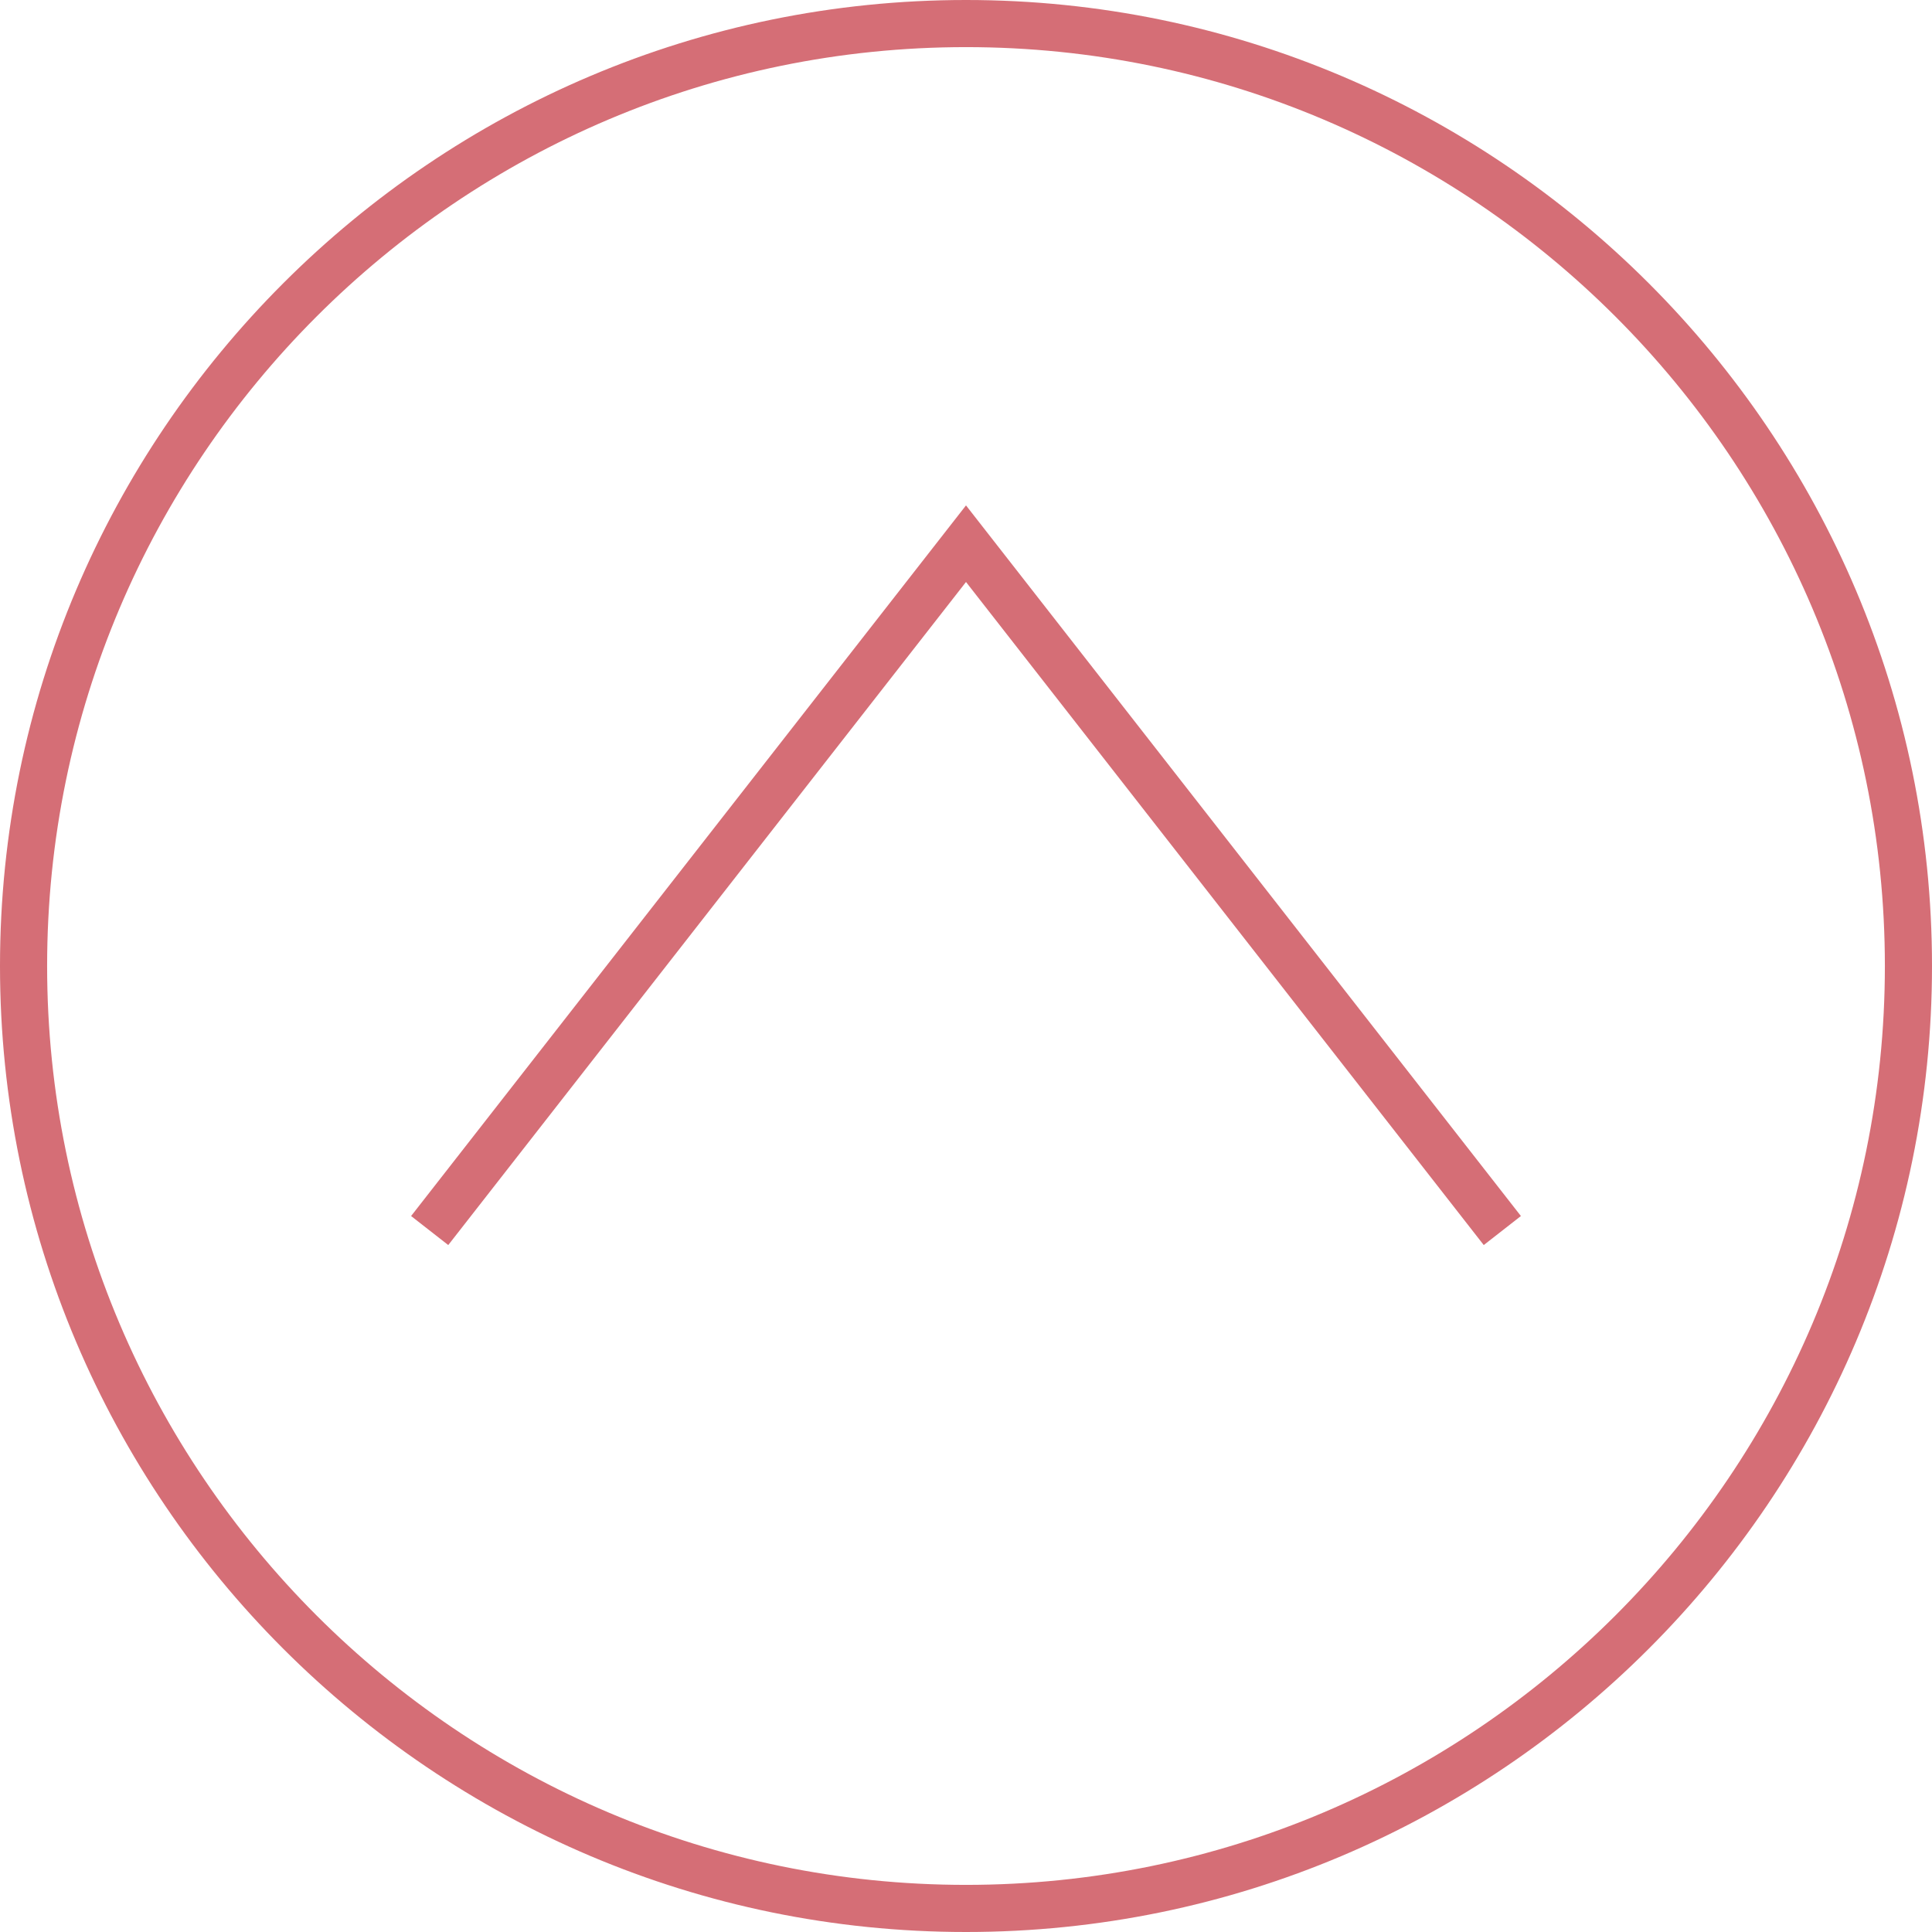 <?xml version="1.0" encoding="UTF-8"?>
<svg xmlns="http://www.w3.org/2000/svg" version="1.1" viewBox="0 0 61.5 61.5">
  <defs>
    <style>
      .cls-1 {
        fill: #d56e76;
      }
    </style>
  </defs>
  <!-- Generator: Adobe Illustrator 28.7.1, SVG Export Plug-In . SVG Version: 1.2.0 Build 142)  -->
  <g>
    <g id="_指示" data-name="指示">
      <g>
        <path class="cls-1" d="M30.75,61.5C13.794,61.5,0,47.706,0,30.75S13.794,0,30.75,0s30.75,13.794,30.75,30.75-13.794,30.75-30.75,30.75ZM30.75,1.5C14.621,1.5,1.5,14.621,1.5,30.75s13.121,29.25,29.25,29.25,29.25-13.121,29.25-29.25S46.879,1.5,30.75,1.5Z"/>
        <polygon class="cls-1" points="14.269 39.633 13.086 38.709 30.75 16.088 48.414 38.709 47.231 39.633 30.75 18.526 14.269 39.633"/>
      </g>
    </g>
  </g>
</svg>